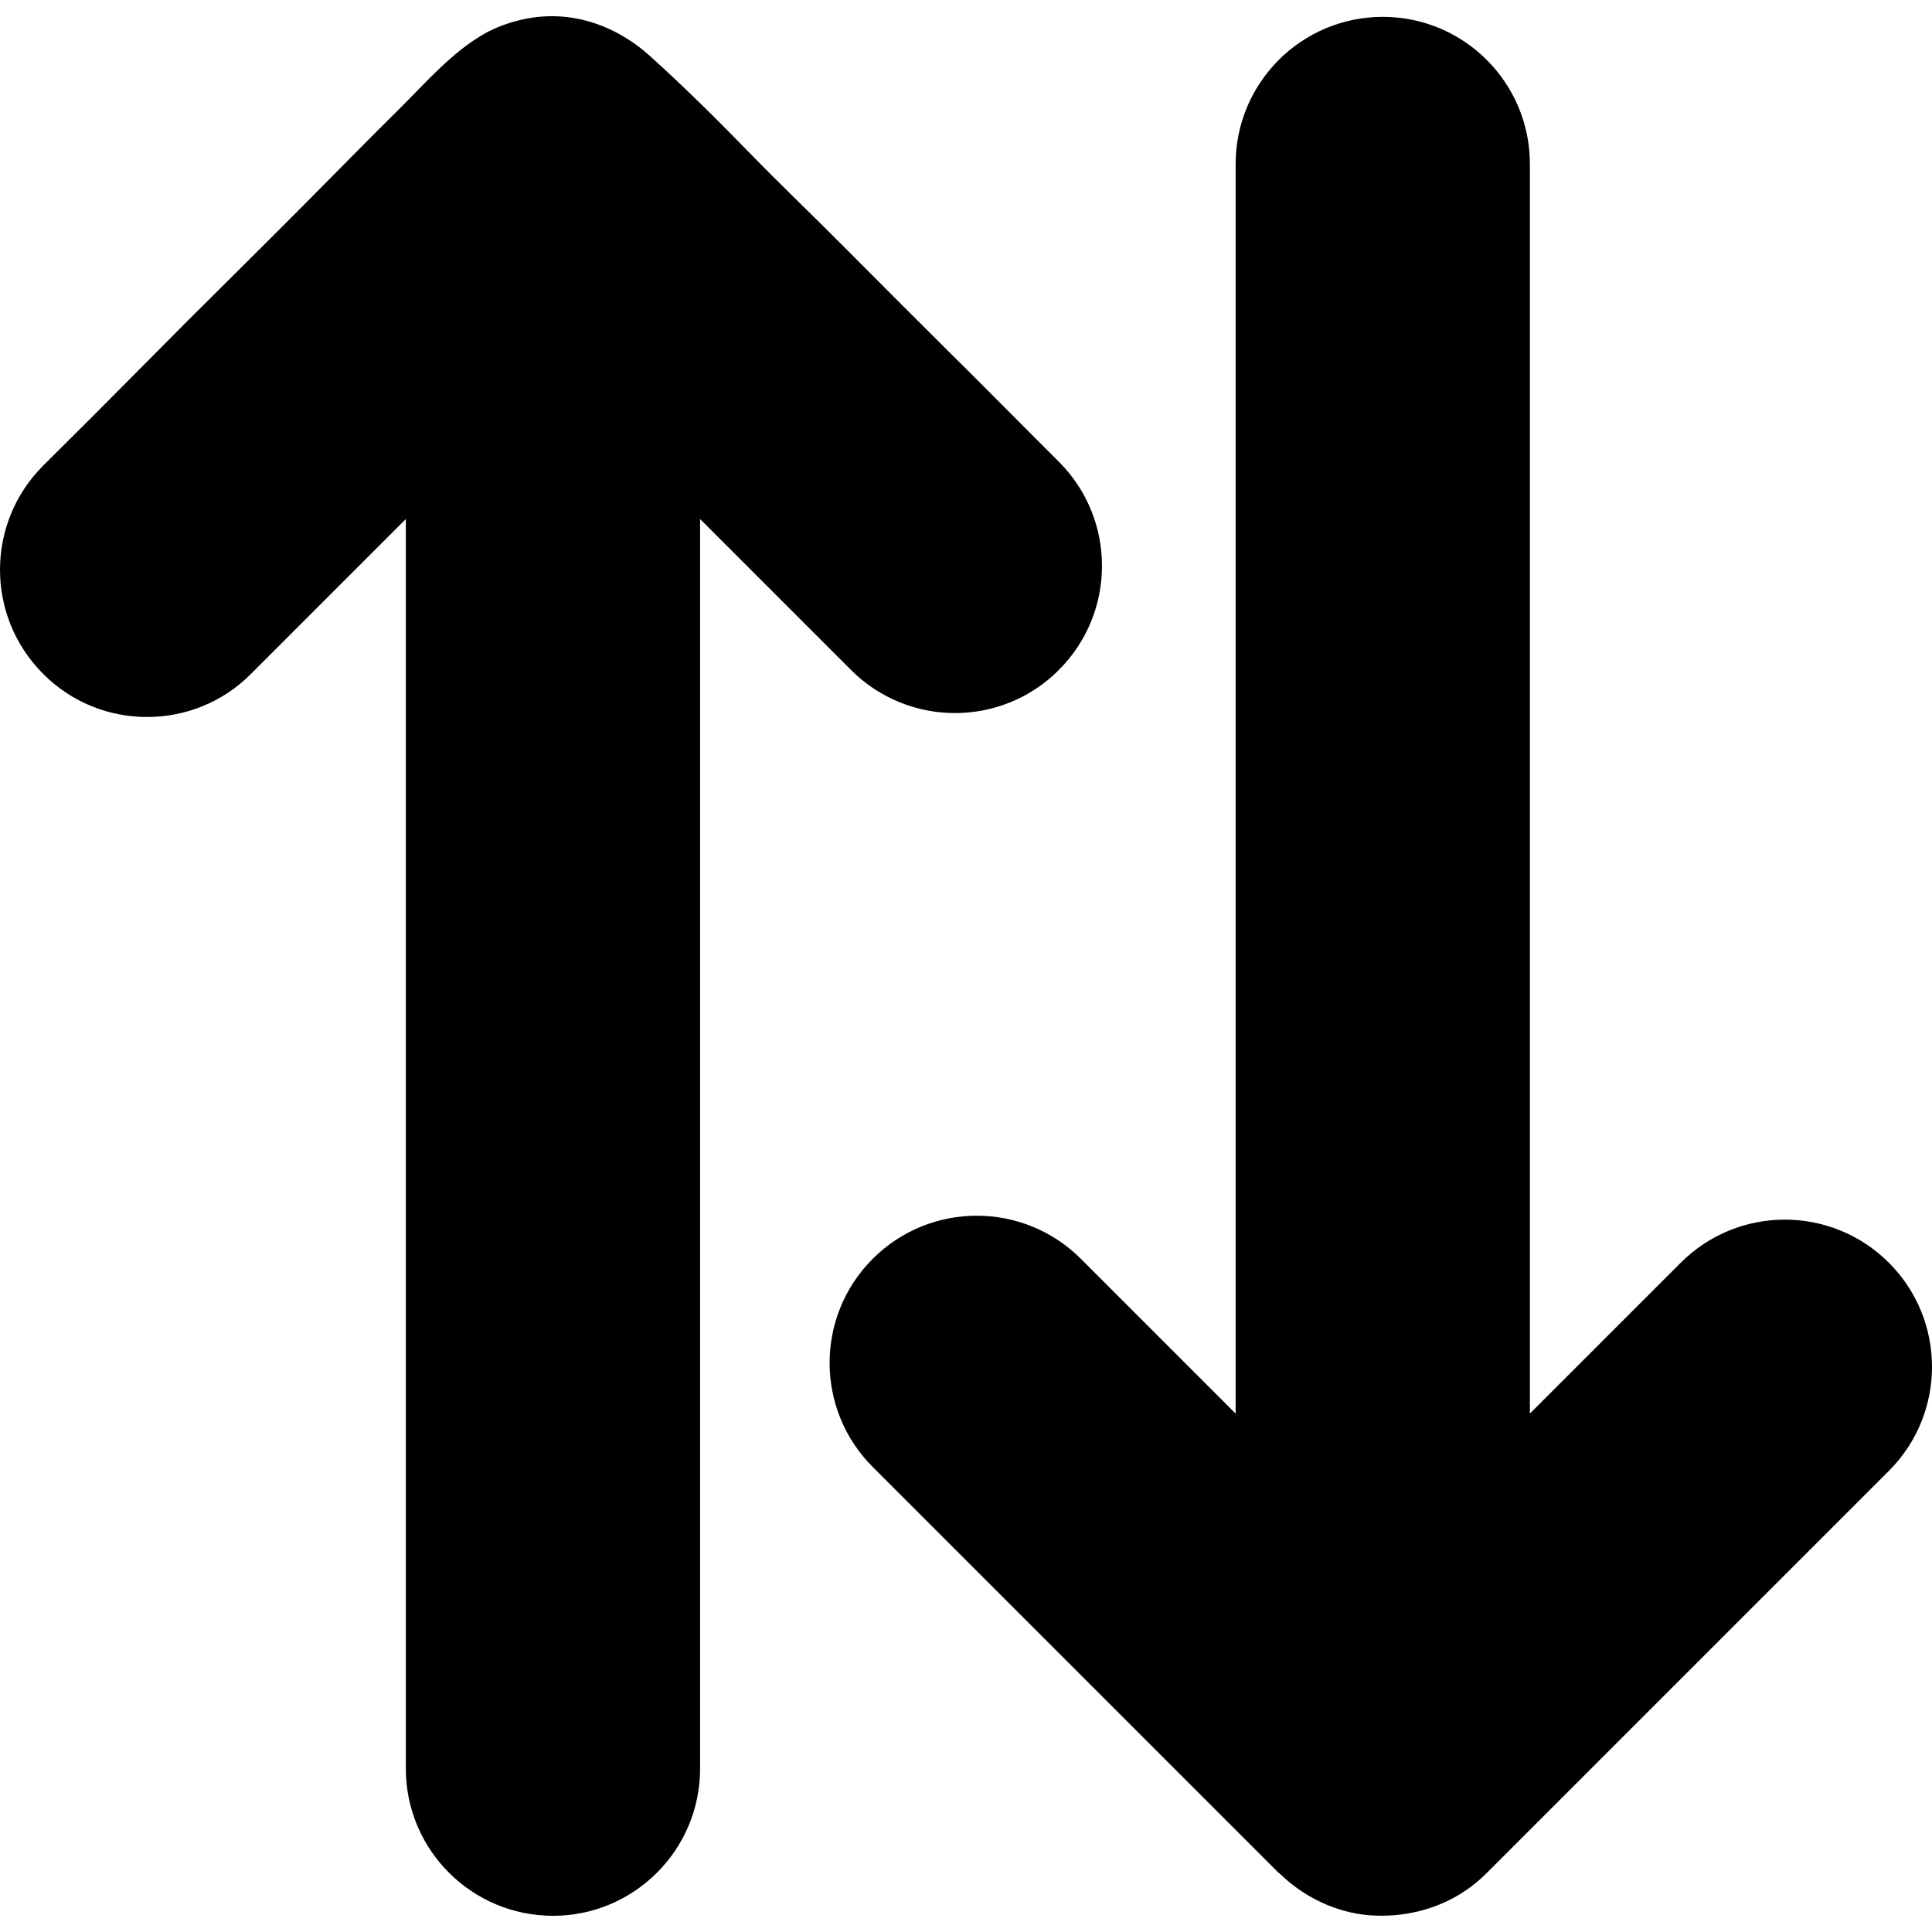 <?xml version="1.0" encoding="UTF-8"?>
<!-- Generator: Adobe Illustrator 16.0.0, SVG Export Plug-In . SVG Version: 6.00 Build 0)  -->
<svg xmlns="http://www.w3.org/2000/svg" xmlns:xlink="http://www.w3.org/1999/xlink" version="1.1" id="Capa_1" x="0px" y="0px" width="984.85px" height="984.85px" viewBox="0 0 984.85 984.85" style="enable-background:new 0 0 984.85 984.85;" xml:space="preserve">
<g>
	<path d="M652.075,954.791c12.101,12,28.7,20.1,45.7,21.5c17.2,1.399,34.9-2.8,49.2-12.5c3.9-2.601,7.6-5.7,10.9-9l0.1-0.101   l204.9-204.899c29.3-29.3,29.3-76.8,0-106.101c-29.301-29.3-76.801-29.3-106.101,0l-76.899,76.9v-637c0-41.4-33.601-75-75-75   c-41.4,0-75,33.6-75,75v637l-78.9-78.9c-29.3-29.3-76.8-29.3-106.1,0c-29.301,29.301-29.301,76.801,0,106.101l207,207   C651.975,954.69,651.975,954.791,652.075,954.791z"></path>
	<path d="M74.975,365.491c19.2,0,38.4-7.3,53-22l78.9-78.9v637c0,41.4,33.6,75,75,75s75-33.6,75-75v-637l76.899,76.9   c14.601,14.6,33.8,22,53,22s38.4-7.3,53-22c29.3-29.3,29.3-76.8,0-106.1c-5.399-5.4-10.899-10.9-16.3-16.3   c-13.3-13.3-26.5-26.7-39.9-39.9c-17.199-17.1-34.3-34.2-51.399-51.4c-16.8-17-34.2-33.5-50.9-50.7   c-16.2-16.6-32.6-32.9-49.899-48.5c-18-16.2-41.5-24.2-65.7-18.5c-6.2,1.4-12.8,3.8-18.4,6.9c-16.7,9.4-30,24.9-43.5,38.3   c-16.5,16.3-32.7,32.9-49.1,49.4c-19.5,19.6-39.2,39.1-58.8,58.6c-16.4,16.6-33,33.2-49.5,49.8c-8,8-16,15.9-24,23.9   c-0.1,0.1-0.3,0.3-0.4,0.4c-29.3,29.3-29.3,76.8,0,106.1C36.575,358.191,55.775,365.491,74.975,365.491z"></path>
</g>
<g>
</g>
<g>
</g>
<g>
</g>
<g>
</g>
<g>
</g>
<g>
</g>
<g>
</g>
<g>
</g>
<g>
</g>
<g>
</g>
<g>
</g>
<g>
</g>
<g>
</g>
<g>
</g>
<g>
</g>
</svg>
